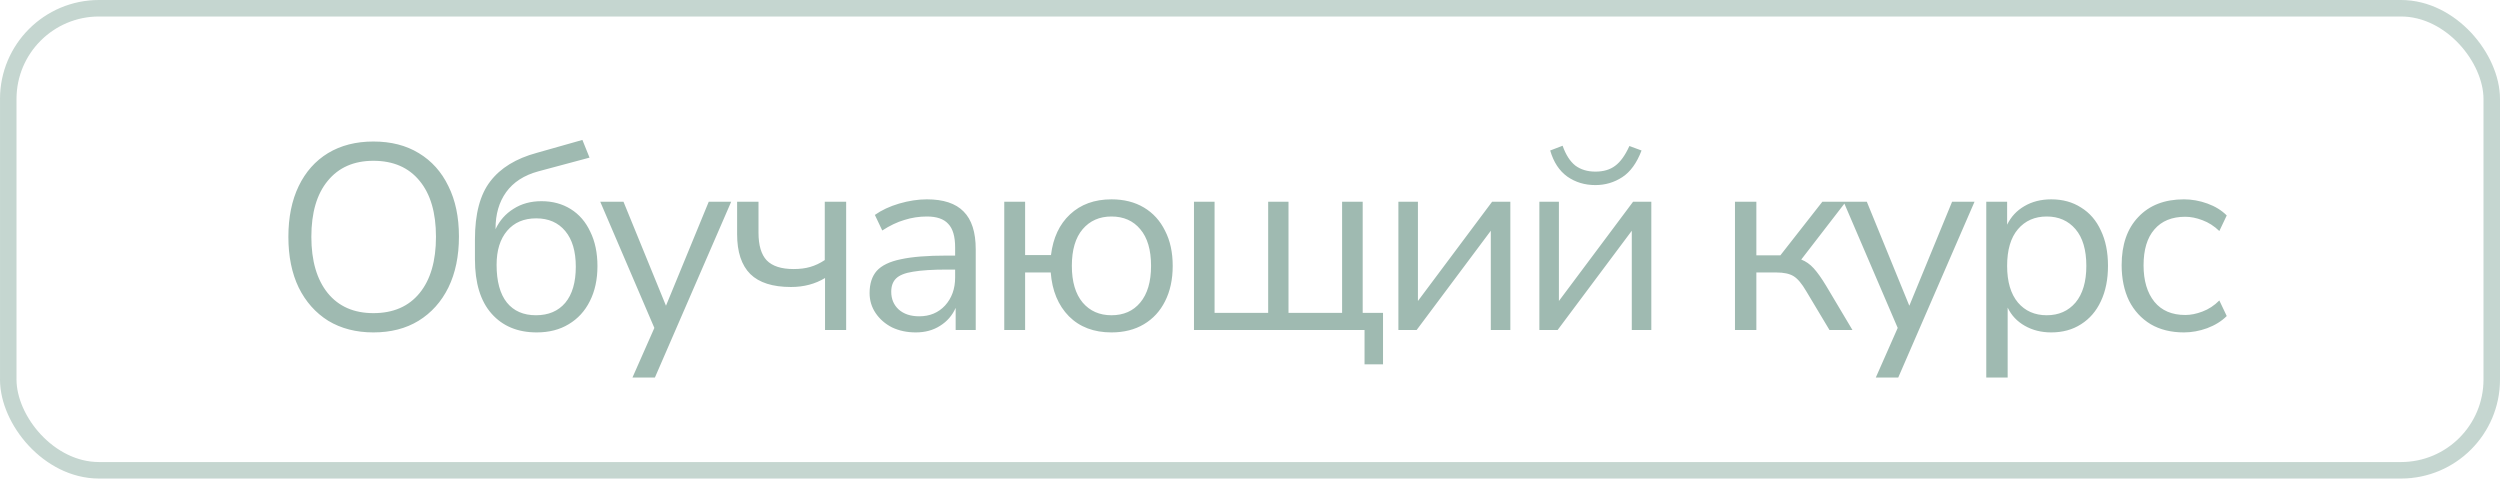 <?xml version="1.0" encoding="UTF-8"?> <svg xmlns="http://www.w3.org/2000/svg" width="303" height="58" viewBox="0 0 303 58" fill="none"><rect x="1" y="1" width="301" height="56" rx="11" stroke="#9FBAB1" stroke-opacity="0.6" stroke-width="2"></rect><path d="M45.256 40.288C43.165 40.288 41.341 39.819 39.784 38.88C38.248 37.92 37.053 36.576 36.2 34.848C35.368 33.12 34.952 31.072 34.952 28.704C34.952 26.336 35.368 24.288 36.2 22.56C37.032 20.832 38.216 19.499 39.752 18.56C41.309 17.621 43.144 17.152 45.256 17.152C47.389 17.152 49.224 17.621 50.76 18.56C52.317 19.499 53.512 20.832 54.344 22.56C55.197 24.267 55.624 26.304 55.624 28.672C55.624 31.04 55.197 33.099 54.344 34.848C53.491 36.576 52.285 37.92 50.728 38.88C49.192 39.819 47.368 40.288 45.256 40.288ZM45.256 37.952C47.667 37.952 49.533 37.141 50.856 35.52C52.179 33.899 52.84 31.627 52.84 28.704C52.84 25.781 52.179 23.52 50.856 21.92C49.533 20.299 47.667 19.488 45.256 19.488C42.888 19.488 41.043 20.299 39.72 21.92C38.397 23.52 37.736 25.781 37.736 28.704C37.736 31.605 38.397 33.877 39.72 35.52C41.043 37.141 42.888 37.952 45.256 37.952ZM65.051 40.288C62.747 40.288 60.923 39.531 59.579 38.016C58.235 36.501 57.563 34.304 57.563 31.424V29.024C57.563 25.931 58.182 23.584 59.419 21.984C60.657 20.363 62.534 19.211 65.051 18.528L70.587 16.96L71.451 19.104L65.243 20.768C63.515 21.237 62.214 22.08 61.339 23.296C60.486 24.491 60.059 25.963 60.059 27.712V27.776C60.55 26.731 61.275 25.909 62.235 25.312C63.195 24.693 64.326 24.384 65.627 24.384C66.971 24.384 68.155 24.704 69.179 25.344C70.203 25.984 70.993 26.901 71.547 28.096C72.123 29.269 72.411 30.656 72.411 32.256C72.411 33.877 72.102 35.296 71.483 36.512C70.886 37.707 70.033 38.635 68.923 39.296C67.835 39.957 66.545 40.288 65.051 40.288ZM64.955 38.208C66.47 38.208 67.654 37.707 68.507 36.704C69.361 35.68 69.787 34.219 69.787 32.32C69.787 30.464 69.361 29.024 68.507 28C67.654 26.976 66.481 26.464 64.987 26.464C63.494 26.464 62.321 26.965 61.467 27.968C60.614 28.971 60.187 30.347 60.187 32.096C60.187 34.101 60.603 35.627 61.435 36.672C62.267 37.696 63.441 38.208 64.955 38.208ZM76.653 45.76L79.309 39.744L72.749 24.448H75.565L80.717 37.056L85.901 24.448H88.621L79.373 45.76H76.653ZM99.994 40V33.696C98.799 34.421 97.423 34.784 95.866 34.784C93.647 34.784 92.005 34.261 90.938 33.216C89.871 32.149 89.338 30.539 89.338 28.384V24.448H91.93V28.192C91.93 29.728 92.261 30.848 92.922 31.552C93.605 32.256 94.693 32.608 96.186 32.608C96.954 32.608 97.626 32.523 98.202 32.352C98.799 32.181 99.386 31.904 99.962 31.52V24.448H102.554V40H99.994ZM110.994 40.288C109.928 40.288 108.968 40.085 108.114 39.68C107.282 39.253 106.621 38.677 106.13 37.952C105.64 37.227 105.394 36.416 105.394 35.52C105.394 34.389 105.682 33.493 106.258 32.832C106.856 32.171 107.826 31.701 109.17 31.424C110.536 31.125 112.392 30.976 114.738 30.976H115.762V29.984C115.762 28.661 115.485 27.712 114.93 27.136C114.397 26.539 113.533 26.24 112.338 26.24C111.4 26.24 110.493 26.379 109.618 26.656C108.744 26.912 107.848 27.339 106.93 27.936L106.034 26.048C106.845 25.472 107.826 25.013 108.978 24.672C110.152 24.331 111.272 24.16 112.338 24.16C114.344 24.16 115.826 24.651 116.786 25.632C117.768 26.613 118.258 28.139 118.258 30.208V40H115.826V37.312C115.421 38.229 114.792 38.955 113.938 39.488C113.106 40.021 112.125 40.288 110.994 40.288ZM111.41 38.336C112.69 38.336 113.736 37.899 114.546 37.024C115.357 36.128 115.762 34.997 115.762 33.632V32.672H114.77C113.042 32.672 111.677 32.757 110.674 32.928C109.693 33.077 109 33.355 108.594 33.76C108.21 34.144 108.018 34.677 108.018 35.36C108.018 36.235 108.317 36.949 108.914 37.504C109.533 38.059 110.365 38.336 111.41 38.336ZM134.708 40.288C132.575 40.288 130.858 39.637 129.556 38.336C128.255 37.013 127.519 35.243 127.348 33.024H124.244V40H121.716V24.448H124.244V30.912H127.38C127.636 28.821 128.404 27.179 129.684 25.984C130.986 24.768 132.66 24.16 134.708 24.16C136.223 24.16 137.535 24.491 138.644 25.152C139.754 25.813 140.607 26.752 141.204 27.968C141.823 29.163 142.132 30.581 142.132 32.224C142.132 33.867 141.823 35.296 141.204 36.512C140.607 37.707 139.754 38.635 138.644 39.296C137.535 39.957 136.223 40.288 134.708 40.288ZM134.708 38.208C136.18 38.208 137.343 37.696 138.196 36.672C139.071 35.627 139.508 34.144 139.508 32.224C139.508 30.283 139.071 28.8 138.196 27.776C137.343 26.752 136.18 26.24 134.708 26.24C133.258 26.24 132.095 26.752 131.22 27.776C130.346 28.8 129.908 30.283 129.908 32.224C129.908 34.144 130.346 35.627 131.22 36.672C132.095 37.696 133.258 38.208 134.708 38.208ZM165.382 44.16V40H144.71V24.448H147.206V37.92H153.702V24.448H156.166V37.92H162.662V24.448H165.158V37.92H167.622V44.16H165.382ZM169.485 40V24.448H171.853V36.48L180.845 24.448H183.053V40H180.685V27.968L171.693 40H169.485ZM186.572 40V24.448H188.94V36.48L197.932 24.448H200.14V40H197.772V27.968L188.78 40H186.572ZM193.356 22.432C192.076 22.432 190.946 22.091 189.964 21.408C188.983 20.704 188.29 19.648 187.884 18.24L189.388 17.664C189.772 18.752 190.284 19.552 190.924 20.064C191.586 20.555 192.396 20.8 193.356 20.8C194.338 20.8 195.138 20.565 195.756 20.096C196.396 19.627 196.972 18.827 197.484 17.696L198.956 18.24C198.38 19.755 197.602 20.832 196.62 21.472C195.639 22.112 194.551 22.432 193.356 22.432ZM210.279 40V24.448H212.871V30.944H215.783L220.871 24.448H223.719L218.311 31.456C218.865 31.669 219.367 32.021 219.815 32.512C220.263 33.003 220.764 33.707 221.319 34.624L224.519 40H221.735L218.919 35.296C218.385 34.379 217.873 33.771 217.383 33.472C216.892 33.173 216.199 33.024 215.303 33.024H212.871V40H210.279ZM227.346 45.76L230.002 39.744L223.442 24.448H226.258L231.41 37.056L236.594 24.448H239.314L230.066 45.76H227.346ZM240.736 45.76V24.448H243.264V27.232C243.733 26.272 244.426 25.525 245.344 24.992C246.282 24.437 247.37 24.16 248.608 24.16C249.994 24.16 251.2 24.491 252.224 25.152C253.269 25.792 254.069 26.72 254.624 27.936C255.2 29.131 255.488 30.56 255.488 32.224C255.488 33.867 255.2 35.296 254.624 36.512C254.069 37.707 253.269 38.635 252.224 39.296C251.2 39.957 249.994 40.288 248.608 40.288C247.413 40.288 246.346 40.021 245.408 39.488C244.469 38.955 243.776 38.219 243.328 37.28V45.76H240.736ZM248.064 38.208C249.514 38.208 250.677 37.696 251.552 36.672C252.426 35.627 252.864 34.144 252.864 32.224C252.864 30.283 252.426 28.8 251.552 27.776C250.677 26.752 249.514 26.24 248.064 26.24C246.613 26.24 245.45 26.752 244.576 27.776C243.701 28.8 243.264 30.283 243.264 32.224C243.264 34.144 243.701 35.627 244.576 36.672C245.45 37.696 246.613 38.208 248.064 38.208ZM264.696 40.288C263.139 40.288 261.795 39.957 260.664 39.296C259.534 38.613 258.659 37.664 258.04 36.448C257.443 35.211 257.144 33.771 257.144 32.128C257.144 29.653 257.816 27.712 259.16 26.304C260.504 24.875 262.35 24.16 264.696 24.16C265.656 24.16 266.606 24.331 267.544 24.672C268.483 25.013 269.262 25.493 269.88 26.112L268.984 28C268.366 27.403 267.683 26.965 266.936 26.688C266.211 26.411 265.518 26.272 264.856 26.272C263.235 26.272 261.987 26.784 261.112 27.808C260.238 28.811 259.8 30.261 259.8 32.16C259.8 34.016 260.238 35.488 261.112 36.576C261.987 37.643 263.235 38.176 264.856 38.176C265.518 38.176 266.211 38.037 266.936 37.76C267.683 37.483 268.366 37.035 268.984 36.416L269.88 38.304C269.262 38.923 268.472 39.413 267.512 39.776C266.574 40.117 265.635 40.288 264.696 40.288Z" fill="#9FBAB1"></path></svg> 